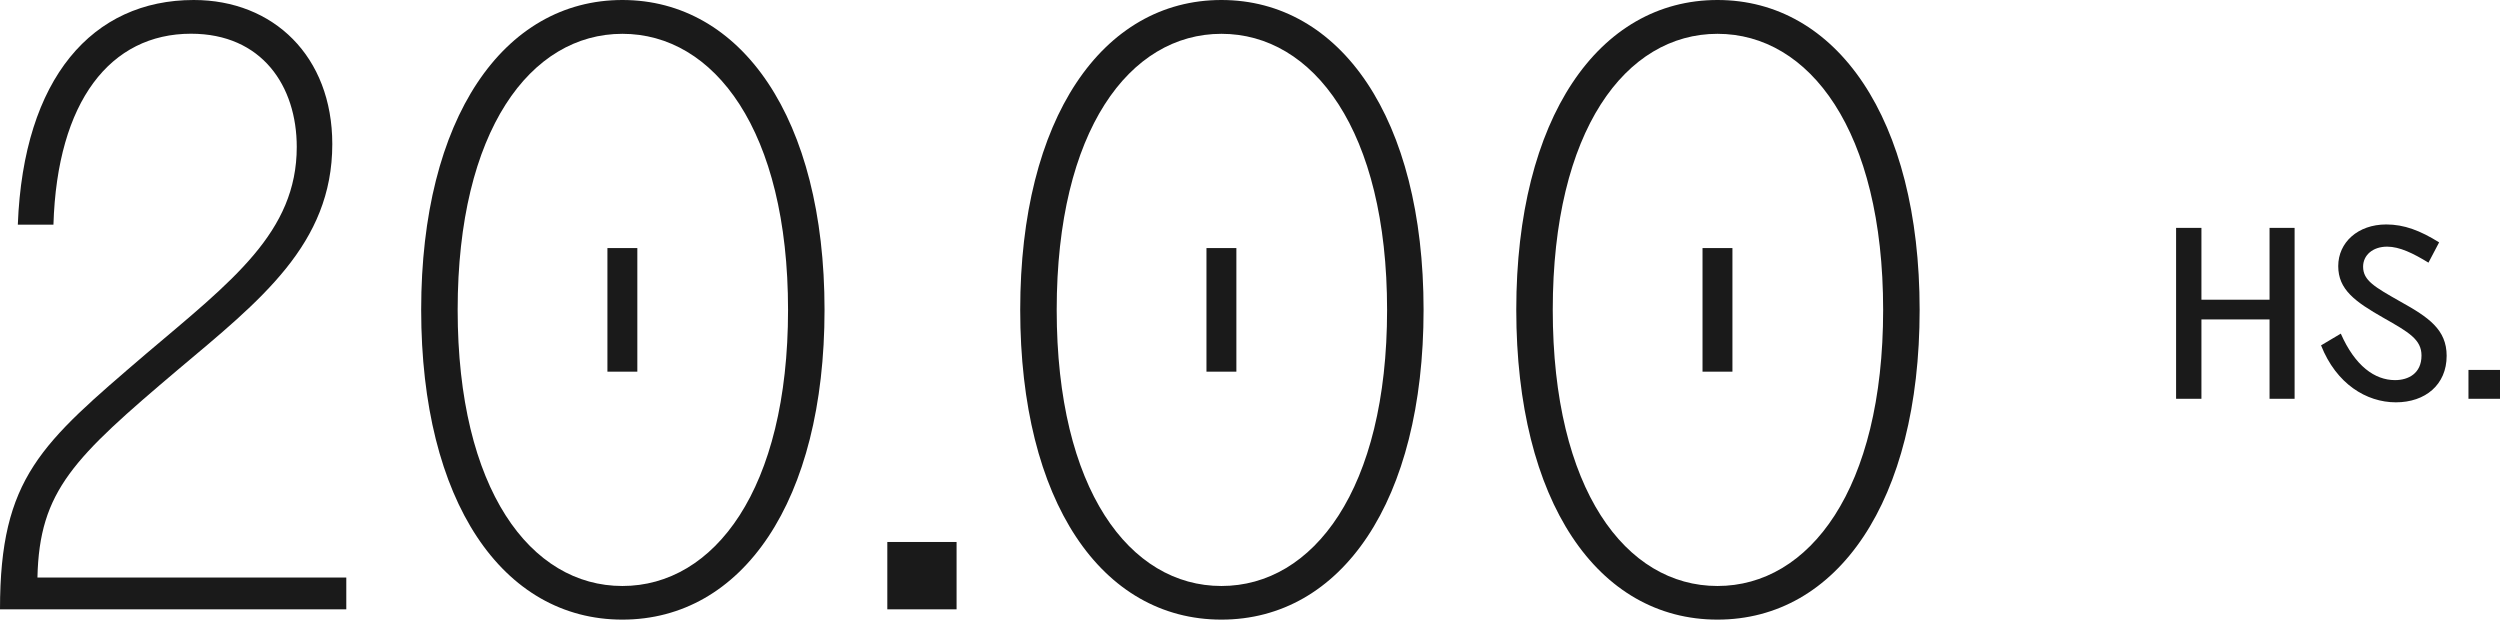 <?xml version="1.0" encoding="UTF-8"?> <svg xmlns="http://www.w3.org/2000/svg" id="Capa_1" data-name="Capa 1" version="1.1" viewBox="0 0 262.42 65.04"><defs><style> .cls-1 { fill: #1a1a1a; stroke-width: 0px; } </style></defs><g><path class="cls-1" d="M15.33,37.14c9.04-7.66,15.82-12.77,15.82-21.71,0-6.39-3.64-11.89-11.1-11.89-8.45,0-14.05,7.07-14.44,20.04H1.87C2.46,8.16,9.73,0,20.34,0c8.35,0,14.54,5.9,14.54,15.13,0,10.51-7.57,16.41-16.21,23.68-10.91,9.24-14.54,12.67-14.74,21.81h32.42v3.34H0c0-13.85,4.32-17.39,15.33-26.82Z"></path><path class="cls-1" d="M44.21,32.52C44.21,12.38,52.86,0,65.33,0s21.22,12.38,21.22,32.52-8.65,32.52-21.22,32.52-21.12-12.38-21.12-32.52ZM65.33,61.51c9.63,0,17.39-10.12,17.39-28.98s-7.76-28.98-17.39-28.98-17.29,10.12-17.29,28.98,7.66,28.98,17.29,28.98ZM63.76,26.04h3.14v12.97h-3.14v-12.97Z"></path><path class="cls-1" d="M93.14,56.89h7.27v7.07h-7.27v-7.07Z"></path><path class="cls-1" d="M107.09,32.52c0-20.14,8.65-32.52,21.12-32.52s21.22,12.38,21.22,32.52-8.65,32.52-21.22,32.52-21.12-12.38-21.12-32.52ZM128.21,61.51c9.63,0,17.39-10.12,17.39-28.98s-7.76-28.98-17.39-28.98-17.29,10.12-17.29,28.98,7.66,28.98,17.29,28.98ZM126.64,26.04h3.14v12.97h-3.14v-12.97Z"></path><path class="cls-1" d="M159.16,32.52c0-20.14,8.65-32.52,21.12-32.52s21.22,12.38,21.22,32.52-8.65,32.52-21.22,32.52-21.12-12.38-21.12-32.52ZM180.28,61.51c9.63,0,17.39-10.12,17.39-28.98s-7.76-28.98-17.39-28.98-17.29,10.12-17.29,28.98,7.66,28.98,17.29,28.98ZM178.71,26.04h3.14v12.97h-3.14v-12.97Z"></path></g><g><path class="cls-1" d="M228.42,23.92h2.66v7.54h7.15v-7.54h2.63v17.94h-2.63v-8.33h-7.15v8.33h-2.66v-17.94Z"></path><path class="cls-1" d="M243.64,36.25l2.07-1.23c1.49,3.39,3.56,4.88,5.69,4.88,1.4,0,2.78-.7,2.78-2.58,0-1.68-1.32-2.44-3.98-3.95-3-1.71-4.76-2.97-4.76-5.44s2.05-4.37,5.04-4.37c1.88,0,3.56.64,5.55,1.88l-1.12,2.13c-1.6-.98-3.03-1.68-4.34-1.68-1.51,0-2.52.9-2.52,2.1,0,1.46,1.21,2.13,3.92,3.67,2.97,1.65,4.85,2.94,4.85,5.69,0,3.03-2.24,4.88-5.33,4.88s-6.25-1.93-7.85-5.97Z"></path><path class="cls-1" d="M259.11,38.83h3.31v3.03h-3.31v-3.03Z"></path></g></svg> 
